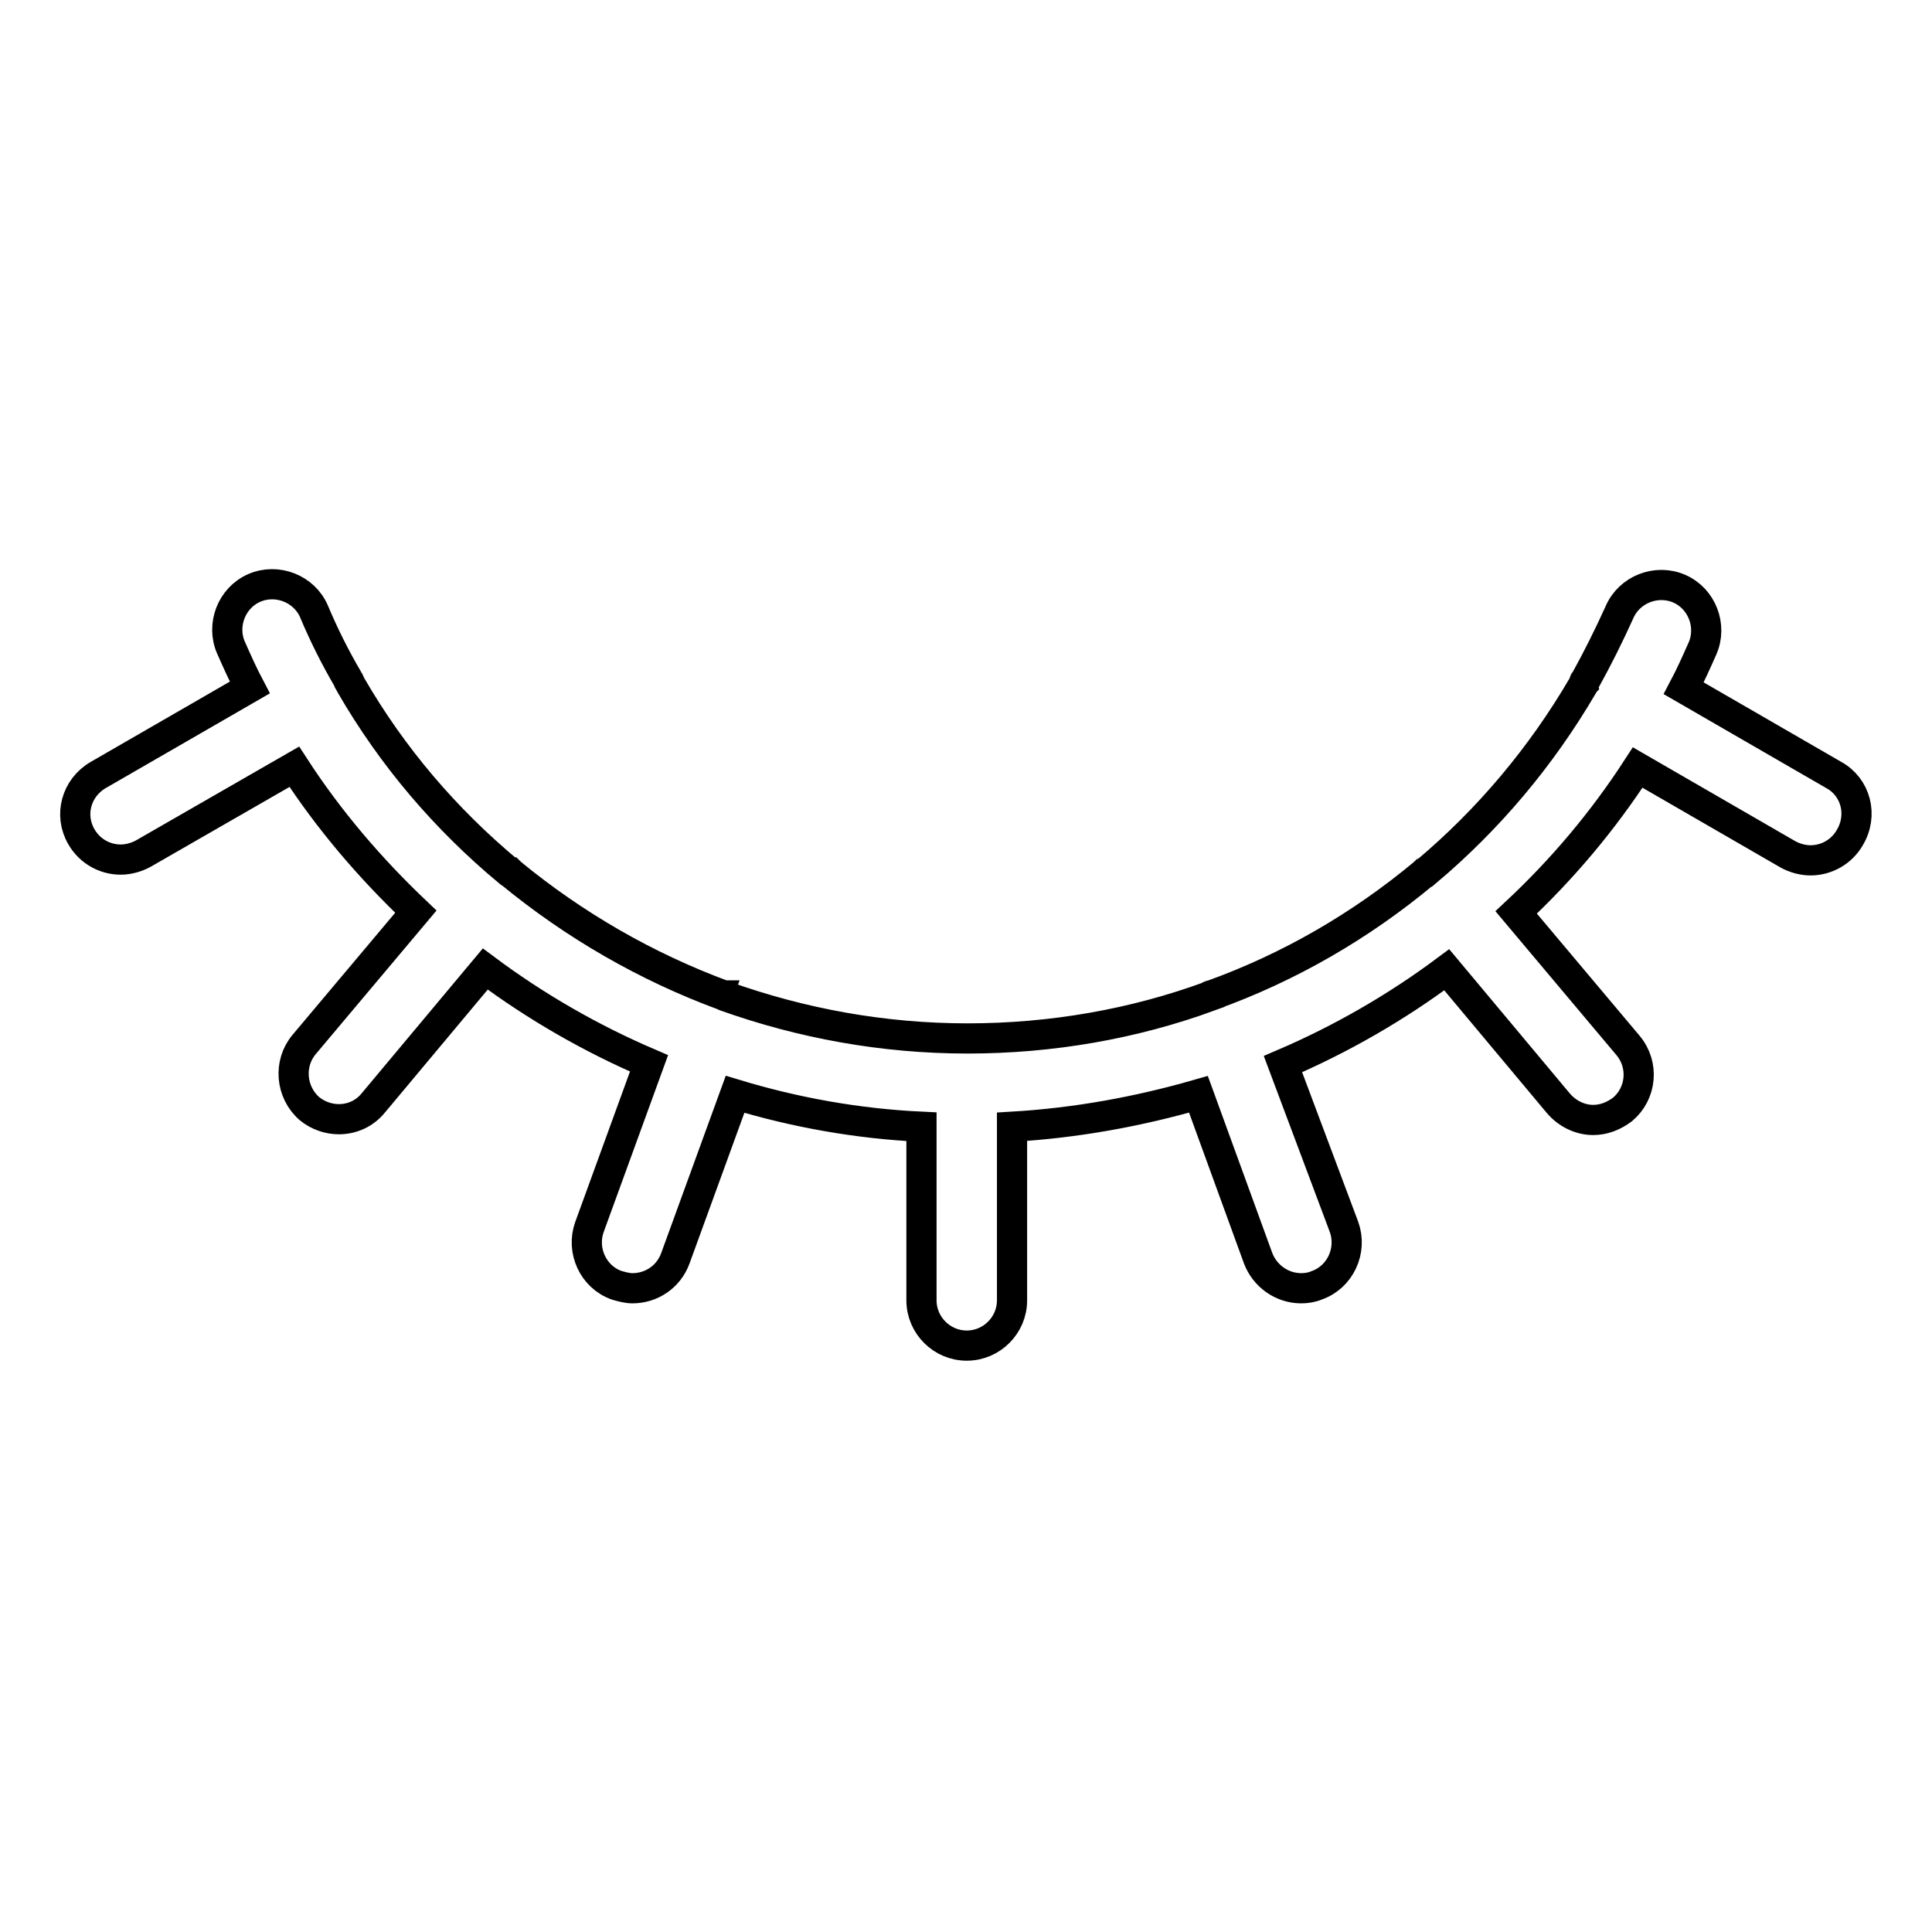 <?xml version="1.0" encoding="utf-8"?>
<!-- Svg Vector Icons : http://www.onlinewebfonts.com/icon -->
<!DOCTYPE svg PUBLIC "-//W3C//DTD SVG 1.1//EN" "http://www.w3.org/Graphics/SVG/1.1/DTD/svg11.dtd">
<svg version="1.1" xmlns="http://www.w3.org/2000/svg" xmlns:xlink="http://www.w3.org/1999/xlink" x="0px" y="0px" viewBox="0 0 256 256" enable-background="new 0 0 256 256" xml:space="preserve">
<g> <path stroke-width="4" fill-opacity="0" stroke="#000000"  d="M243,102.7l-19.9-11.5c0.9-1.7,1.7-3.5,2.5-5.3c1.3-3-0.1-6.6-3.1-7.9c-3-1.3-6.6,0.1-7.9,3.1 c-1.4,3.1-2.9,6.1-4.5,9c-0.1,0.1-0.2,0.2-0.2,0.4c-0.1,0.1-0.1,0.3-0.2,0.4c-5.5,9.4-12.5,17.7-20.7,24.6c-0.1,0-0.1,0.1-0.2,0.1 c0,0-0.1,0.1-0.1,0.1c-8.4,7-17.9,12.5-28.2,16.2c0,0-0.1,0-0.1,0c0,0-0.1,0-0.1,0.1c-10.1,3.7-21,5.6-32.1,5.6 c-11.2,0-22-2-32.1-5.6c0,0-0.1,0-0.1-0.1c0,0-0.1,0-0.1,0c-10.3-3.8-19.8-9.3-28.2-16.2c0,0-0.1-0.1-0.1-0.1 c-0.1,0-0.1-0.1-0.2-0.1C59,108.5,52,100.3,46.5,90.8c-0.1-0.1-0.1-0.3-0.2-0.4c-0.1-0.1-0.2-0.3-0.2-0.4c-1.7-2.9-3.2-5.9-4.5-9 c-1.3-3-4.9-4.4-7.9-3.1c-3,1.3-4.4,4.9-3.1,7.9c0.8,1.8,1.6,3.6,2.5,5.3L13,102.7c-2.9,1.7-3.9,5.3-2.2,8.2c1.1,1.9,3.1,3,5.2,3 c1,0,2.1-0.3,3-0.8L39,101.6c4.6,7.1,10.1,13.5,16.1,19.2l-14.8,17.6c-2.1,2.5-1.8,6.3,0.7,8.5c1.1,0.9,2.5,1.4,3.9,1.4 c1.7,0,3.4-0.7,4.6-2.2l14.8-17.7c6.7,5,14,9.2,21.7,12.5l-7.9,21.7c-1.1,3.1,0.5,6.6,3.6,7.7c0.7,0.2,1.4,0.4,2.1,0.4 c2.5,0,4.8-1.5,5.7-4l7.9-21.7c7.9,2.4,16.2,3.9,24.7,4.3v23c0,3.3,2.7,6,6,6c3.3,0,6-2.7,6-6v-23c8.5-0.5,16.7-2,24.7-4.3 l7.9,21.7c0.9,2.4,3.2,4,5.7,4c0.7,0,1.4-0.1,2.1-0.4c3.1-1.1,4.7-4.6,3.6-7.7L170,141c7.7-3.3,15-7.5,21.7-12.5l14.8,17.7 c1.2,1.4,2.9,2.2,4.6,2.2c1.4,0,2.7-0.5,3.9-1.4c2.5-2.1,2.9-5.9,0.7-8.5l-14.8-17.6c6.1-5.7,11.5-12.1,16.1-19.2l19.9,11.5 c0.9,0.5,2,0.8,3,0.8c2.1,0,4.1-1.1,5.2-3C246.9,108,245.9,104.3,243,102.7z"/></g>
</svg>
